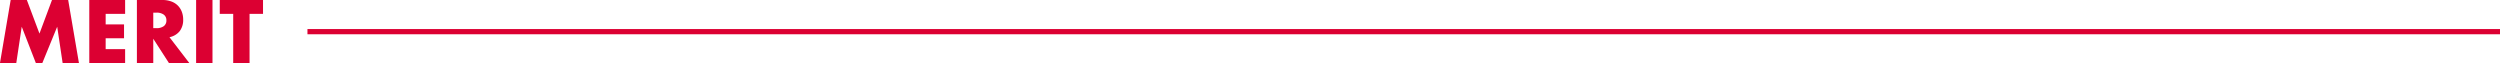 <svg xmlns="http://www.w3.org/2000/svg" width="478.896" height="12.064" viewBox="0 0 478.896 12.064"><g transform="translate(-182.104 -7880.324)"><path d="M-24.9,0l2.048-12.064h3.1l2.416,6.432,2.4-6.432h3.1L-9.776,0H-12.9l-1.04-6.944L-16.784,0h-1.248l-2.7-6.944L-21.776,0ZM-.928-9.408H-4.656v2.016h3.52v2.656h-3.52v2.08H-.928V0H-7.792V-12.064H-.928ZM4.464-6.672h.592A2.286,2.286,0,0,0,6.48-7.056a1.313,1.313,0,0,0,.5-1.1,1.313,1.313,0,0,0-.5-1.1,2.286,2.286,0,0,0-1.424-.384H4.464ZM11.36,0h-3.9L4.464-4.64V0H1.328V-12.064h4.88a4.79,4.79,0,0,1,1.76.3,3.406,3.406,0,0,1,1.24.808,3.407,3.407,0,0,1,.736,1.184,4.126,4.126,0,0,1,.248,1.44A3.539,3.539,0,0,1,9.528-6.1a3.344,3.344,0,0,1-1.96,1.16Zm4.448-12.064V0H12.672V-12.064Zm7.1,2.656V0H19.776V-9.408H17.2v-2.656h8.288v2.656Z" transform="translate(207 7892.388)" fill="#dc0032"/><path d="M420,.5H0v-1H420Z" transform="translate(241 7886.388)" fill="#dc0032"/></g></svg>